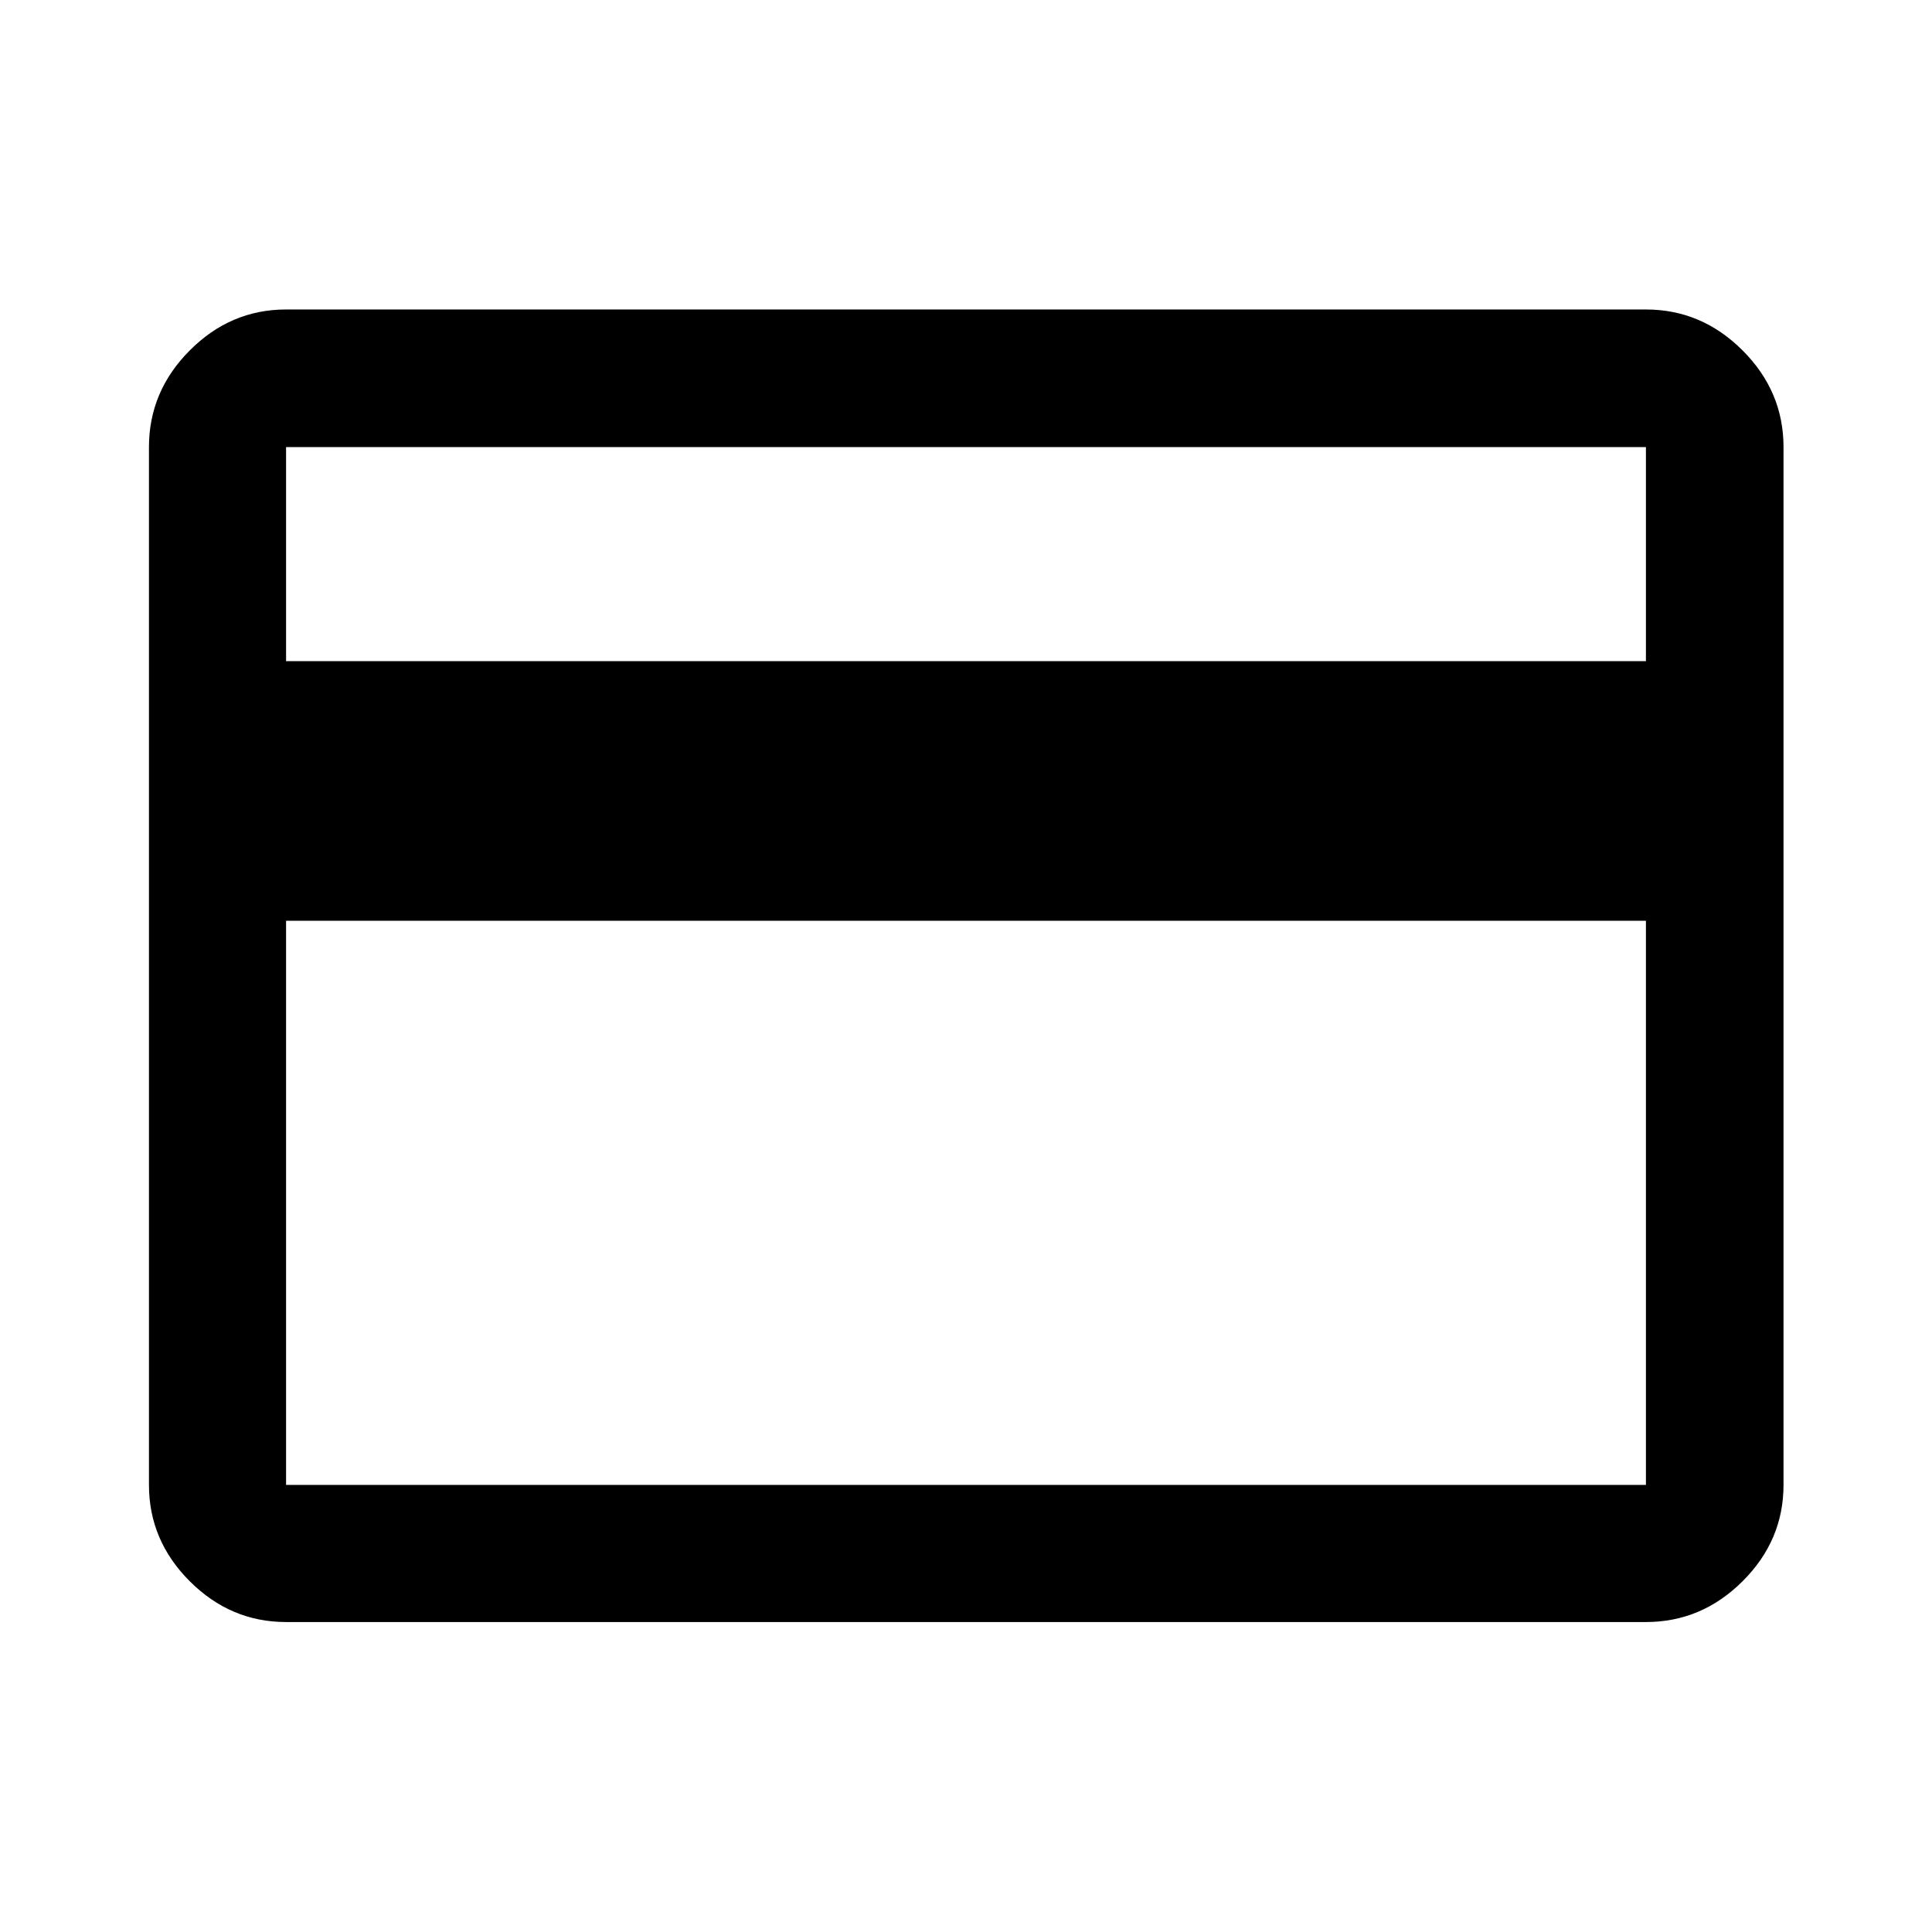 <svg xmlns="http://www.w3.org/2000/svg" width="48" height="48" viewBox="0 -960 960 960"><path d="M886.22-737.85v515.7q0 27.6-20.34 47.86-20.33 20.27-48.03 20.27h-675.7q-27.6 0-47.86-20.27-20.27-20.26-20.27-47.86v-515.7q0-27.7 20.27-48.03 20.26-20.34 47.86-20.34h675.7q27.7 0 48.03 20.34 20.34 20.33 20.34 48.03ZM142.15-631.48h675.7v-106.37h-675.7v106.37Zm0 129v280.33h675.7v-280.33h-675.7Zm0 280.33v-515.7 515.7Z"/></svg>